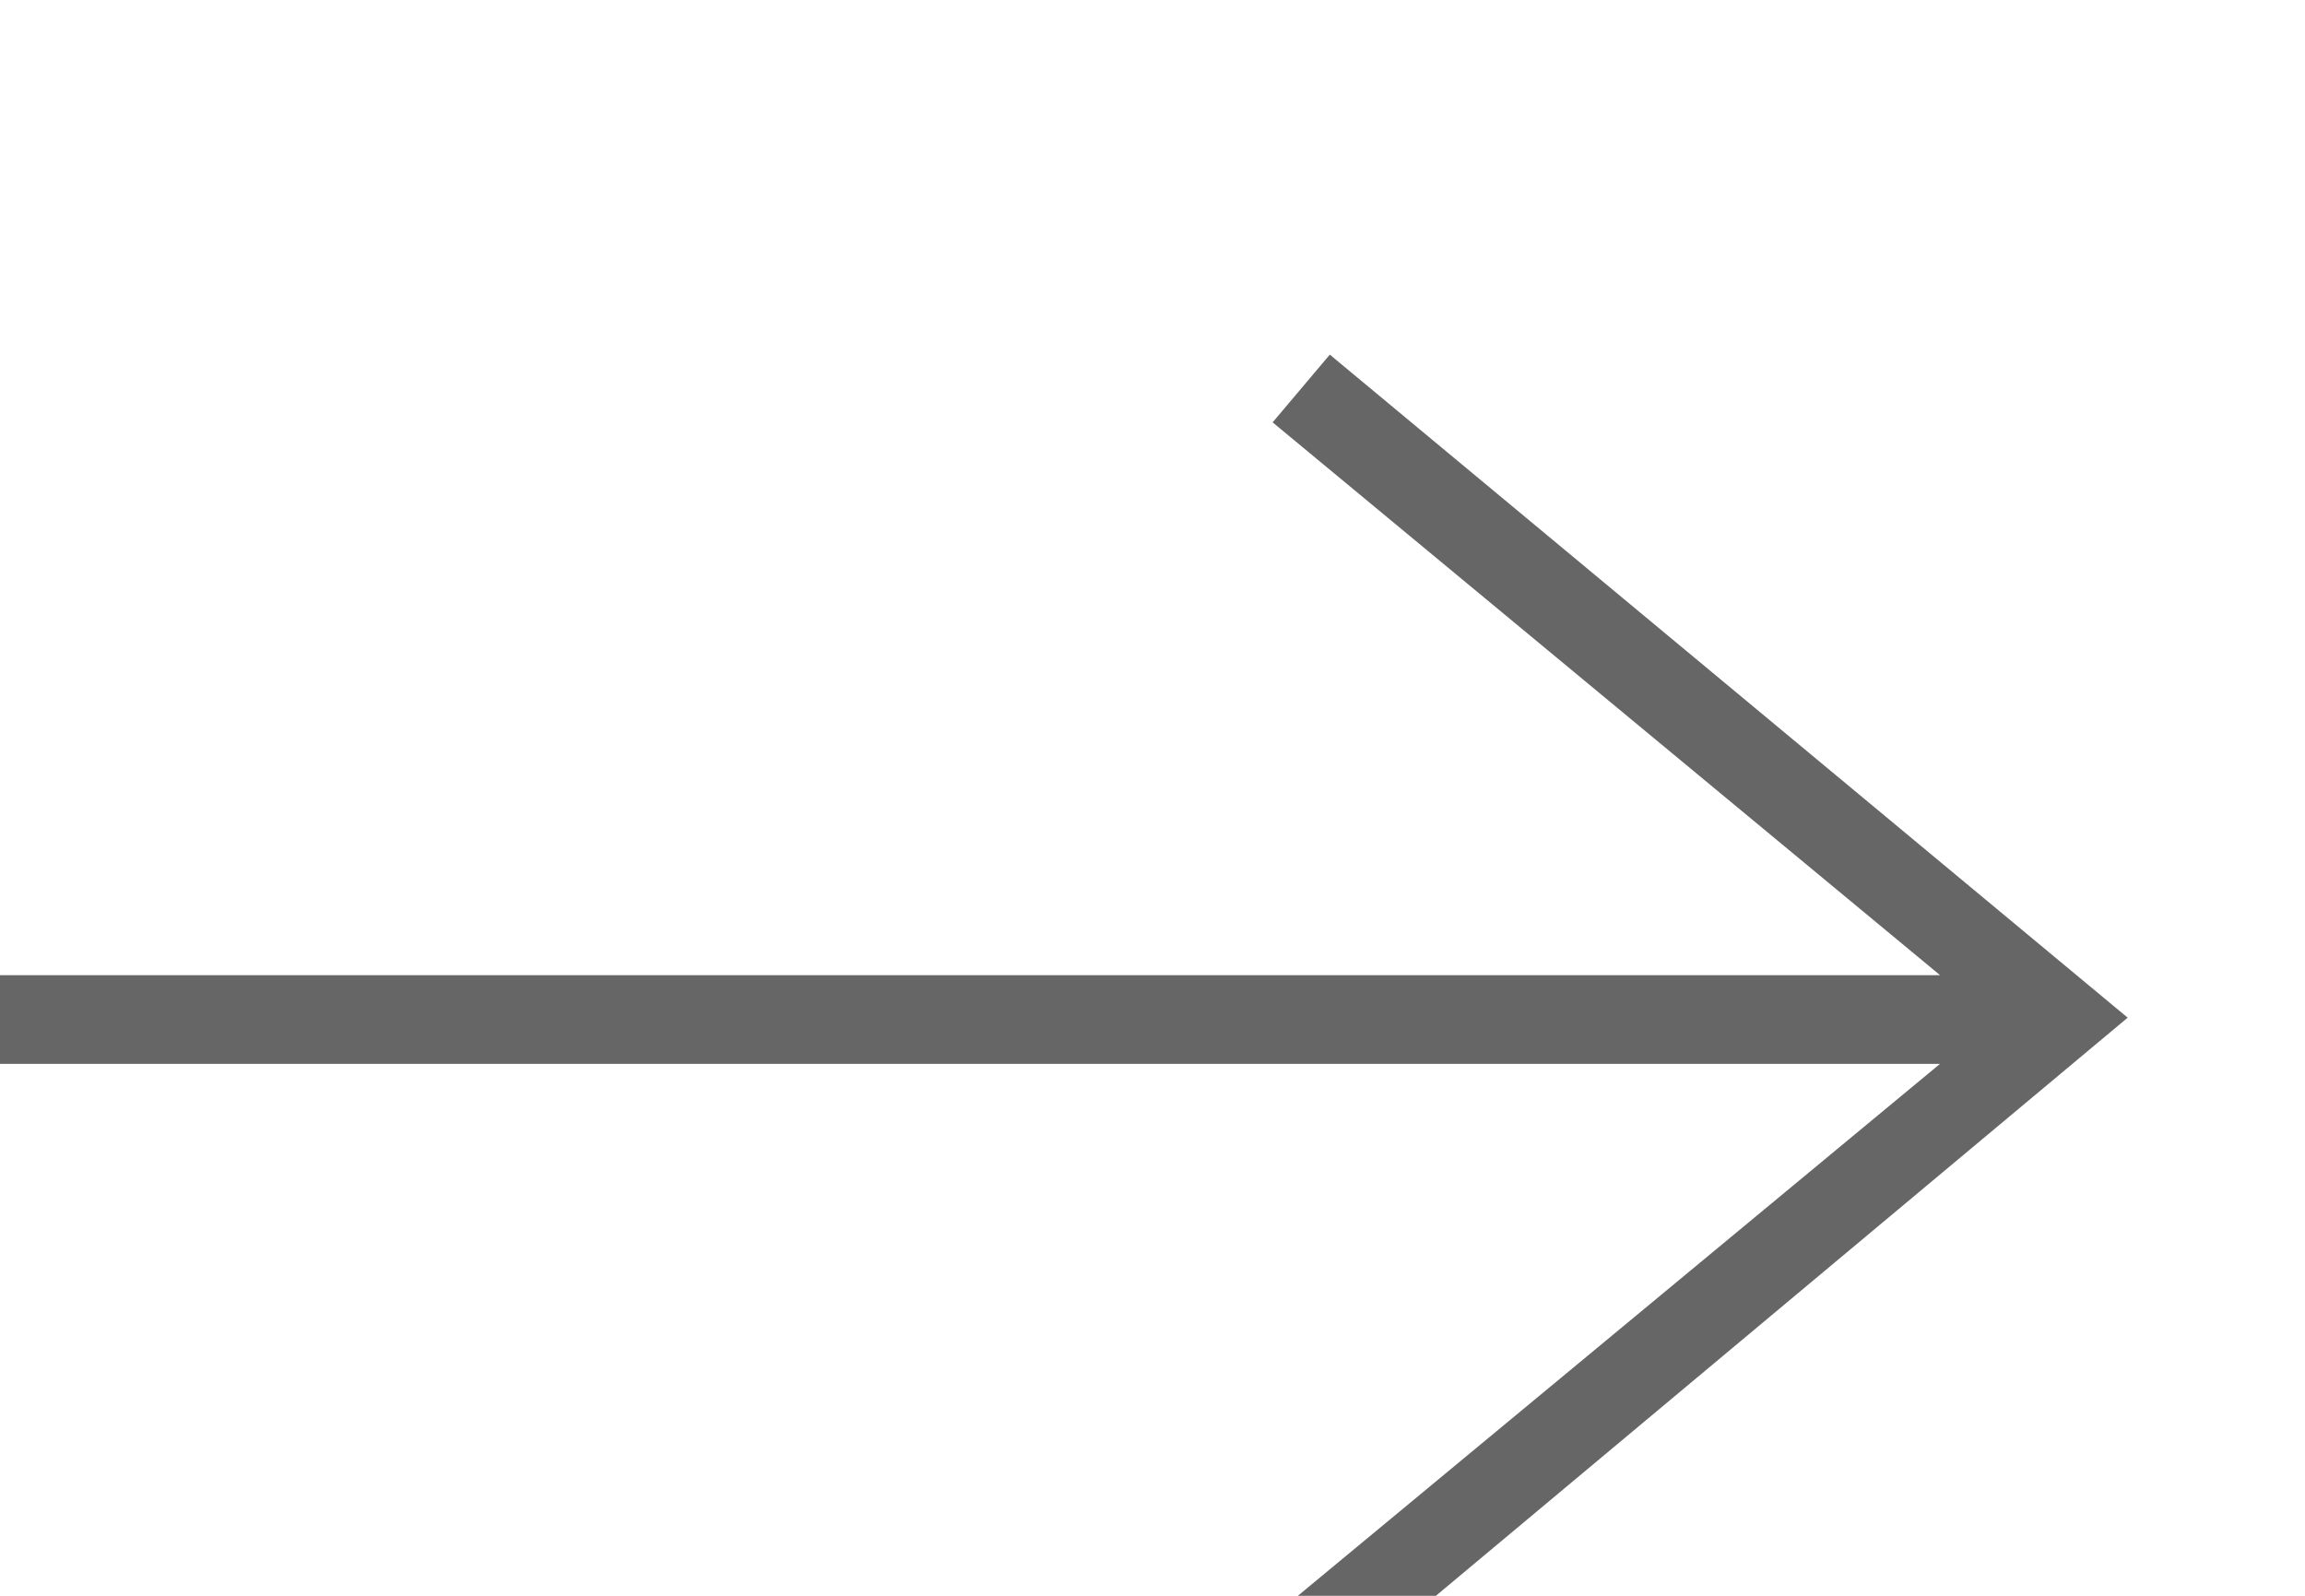 <svg width="26" height="18" xmlns="http://www.w3.org/2000/svg" fill="#666" fill-rule="evenodd" clip-rule="evenodd">
<path d="M21.883 12l-7.527 6.235.644.765 9-7.521-9-7.479-.645.764 7.529 6.236h-21.884v1h21.883z"/>
</svg>
